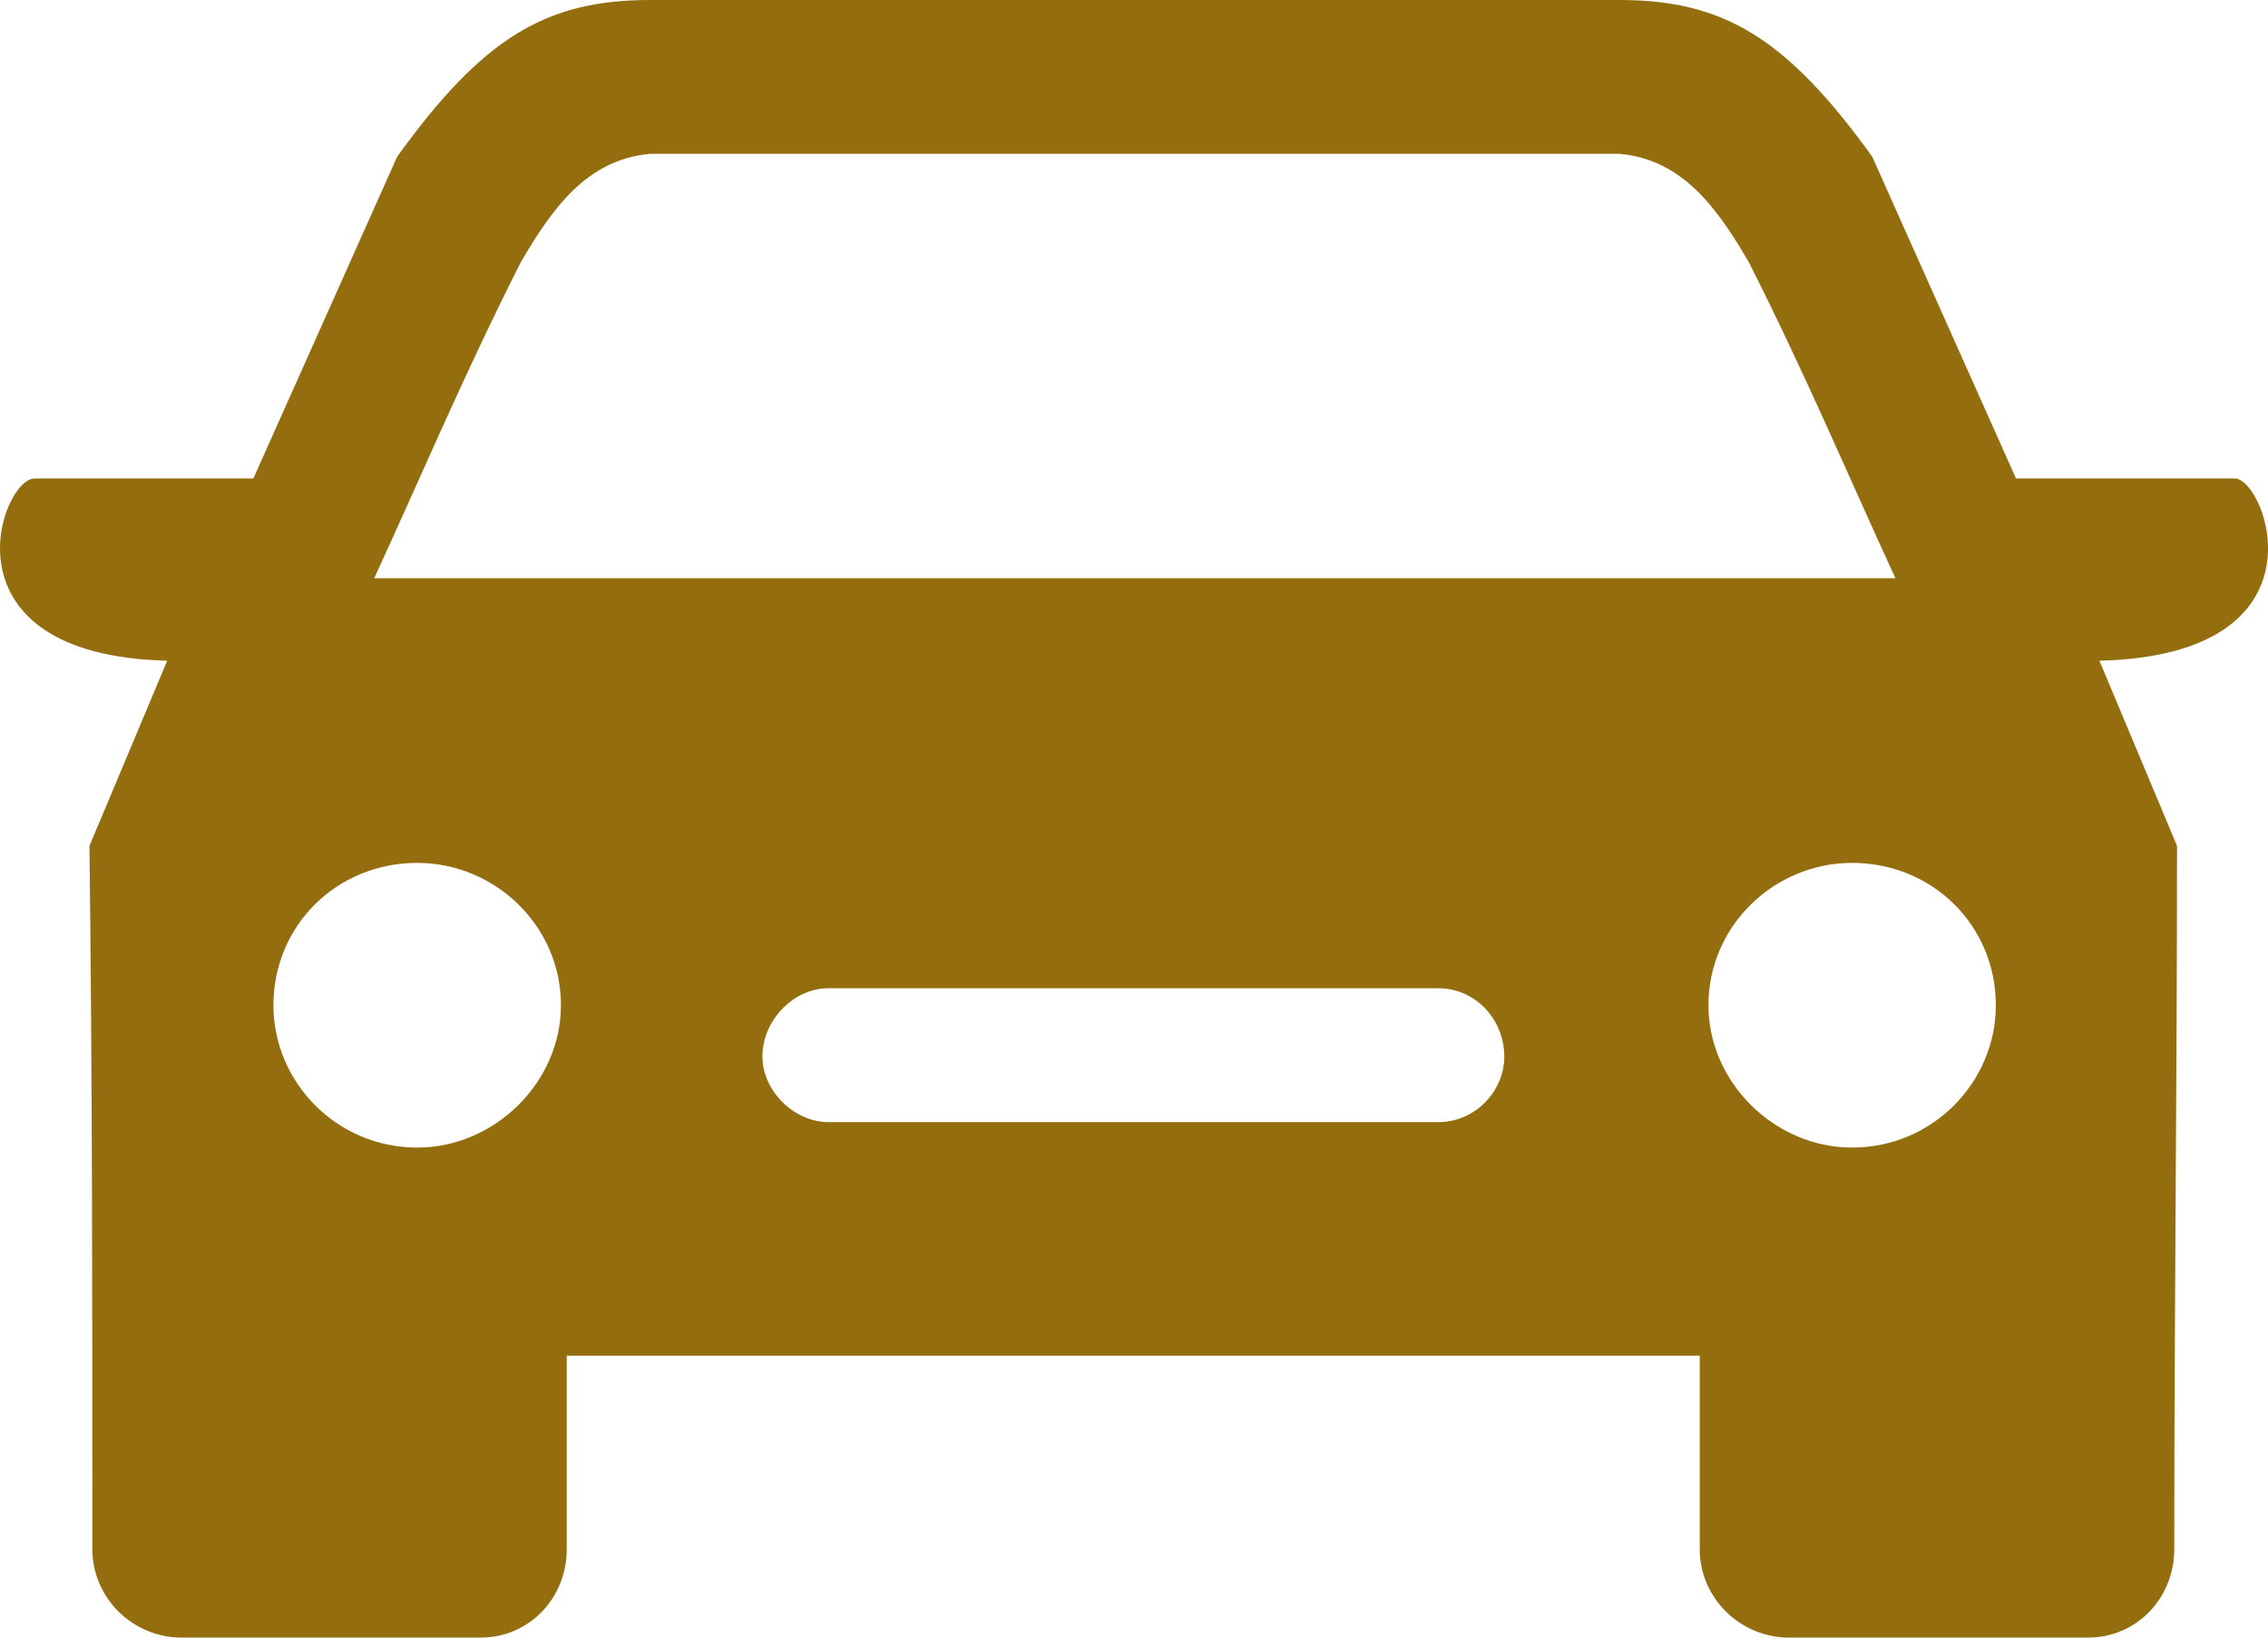 <svg width="18px" height="13px" viewBox="0 0 18 13" version="1.1" xmlns="http://www.w3.org/2000/svg" xmlns:xlink="http://www.w3.org/1999/xlink">
    <g id="Pages" stroke="none" stroke-width="1" fill="none" fill-rule="evenodd">
        <g id="Map---Directions---Desktop" transform="translate(-27, -318)" fill="#946D0F">
            <path d="M29.97,322.59 C30.335,321.798 30.677,320.984 31.134,320.08 C31.385,319.651 31.659,319.266 32.161,319.221 L39.852,319.221 C40.354,319.266 40.627,319.65 40.879,320.08 C41.335,320.984 41.678,321.798 42.043,322.59 L29.97,322.59 Z M33.575,325.845 L38.414,325.845 C38.711,325.845 38.939,326.094 38.939,326.388 C38.939,326.659 38.711,326.908 38.414,326.908 L33.575,326.908 C33.302,326.908 33.051,326.659 33.051,326.388 C33.051,326.094 33.302,325.845 33.575,325.845 Z M32.16,318 C31.338,318 30.836,318.294 30.152,319.244 L29.011,321.798 L27.276,321.798 C27.003,321.798 26.501,323.2 28.327,323.245 L27.71,324.715 C27.733,326.591 27.733,328.446 27.733,330.299 C27.733,330.684 28.052,331 28.441,331 L30.814,331 C31.202,331 31.498,330.684 31.498,330.299 L31.498,328.762 L40.49,328.762 L40.49,330.299 C40.49,330.684 40.81,331 41.198,331 L43.571,331 C43.96,331 44.256,330.684 44.256,330.299 C44.256,328.445 44.278,326.591 44.278,324.715 L43.662,323.245 C45.511,323.2 44.986,321.798 44.735,321.798 L43,321.798 L41.859,319.244 C41.175,318.294 40.673,318 39.851,318 L32.16,318 Z M41.699,324.85 C41.083,324.85 40.559,325.348 40.559,325.98 C40.559,326.591 41.083,327.11 41.699,327.11 C42.338,327.11 42.84,326.591 42.84,325.98 C42.84,325.348 42.338,324.85 41.699,324.85 Z M30.311,324.85 C30.927,324.85 31.452,325.348 31.452,325.98 C31.452,326.591 30.927,327.11 30.311,327.11 C29.672,327.11 29.17,326.591 29.17,325.98 C29.17,325.348 29.672,324.85 30.311,324.85 Z" id="Fill-1"></path>
        </g>
    </g>
</svg>